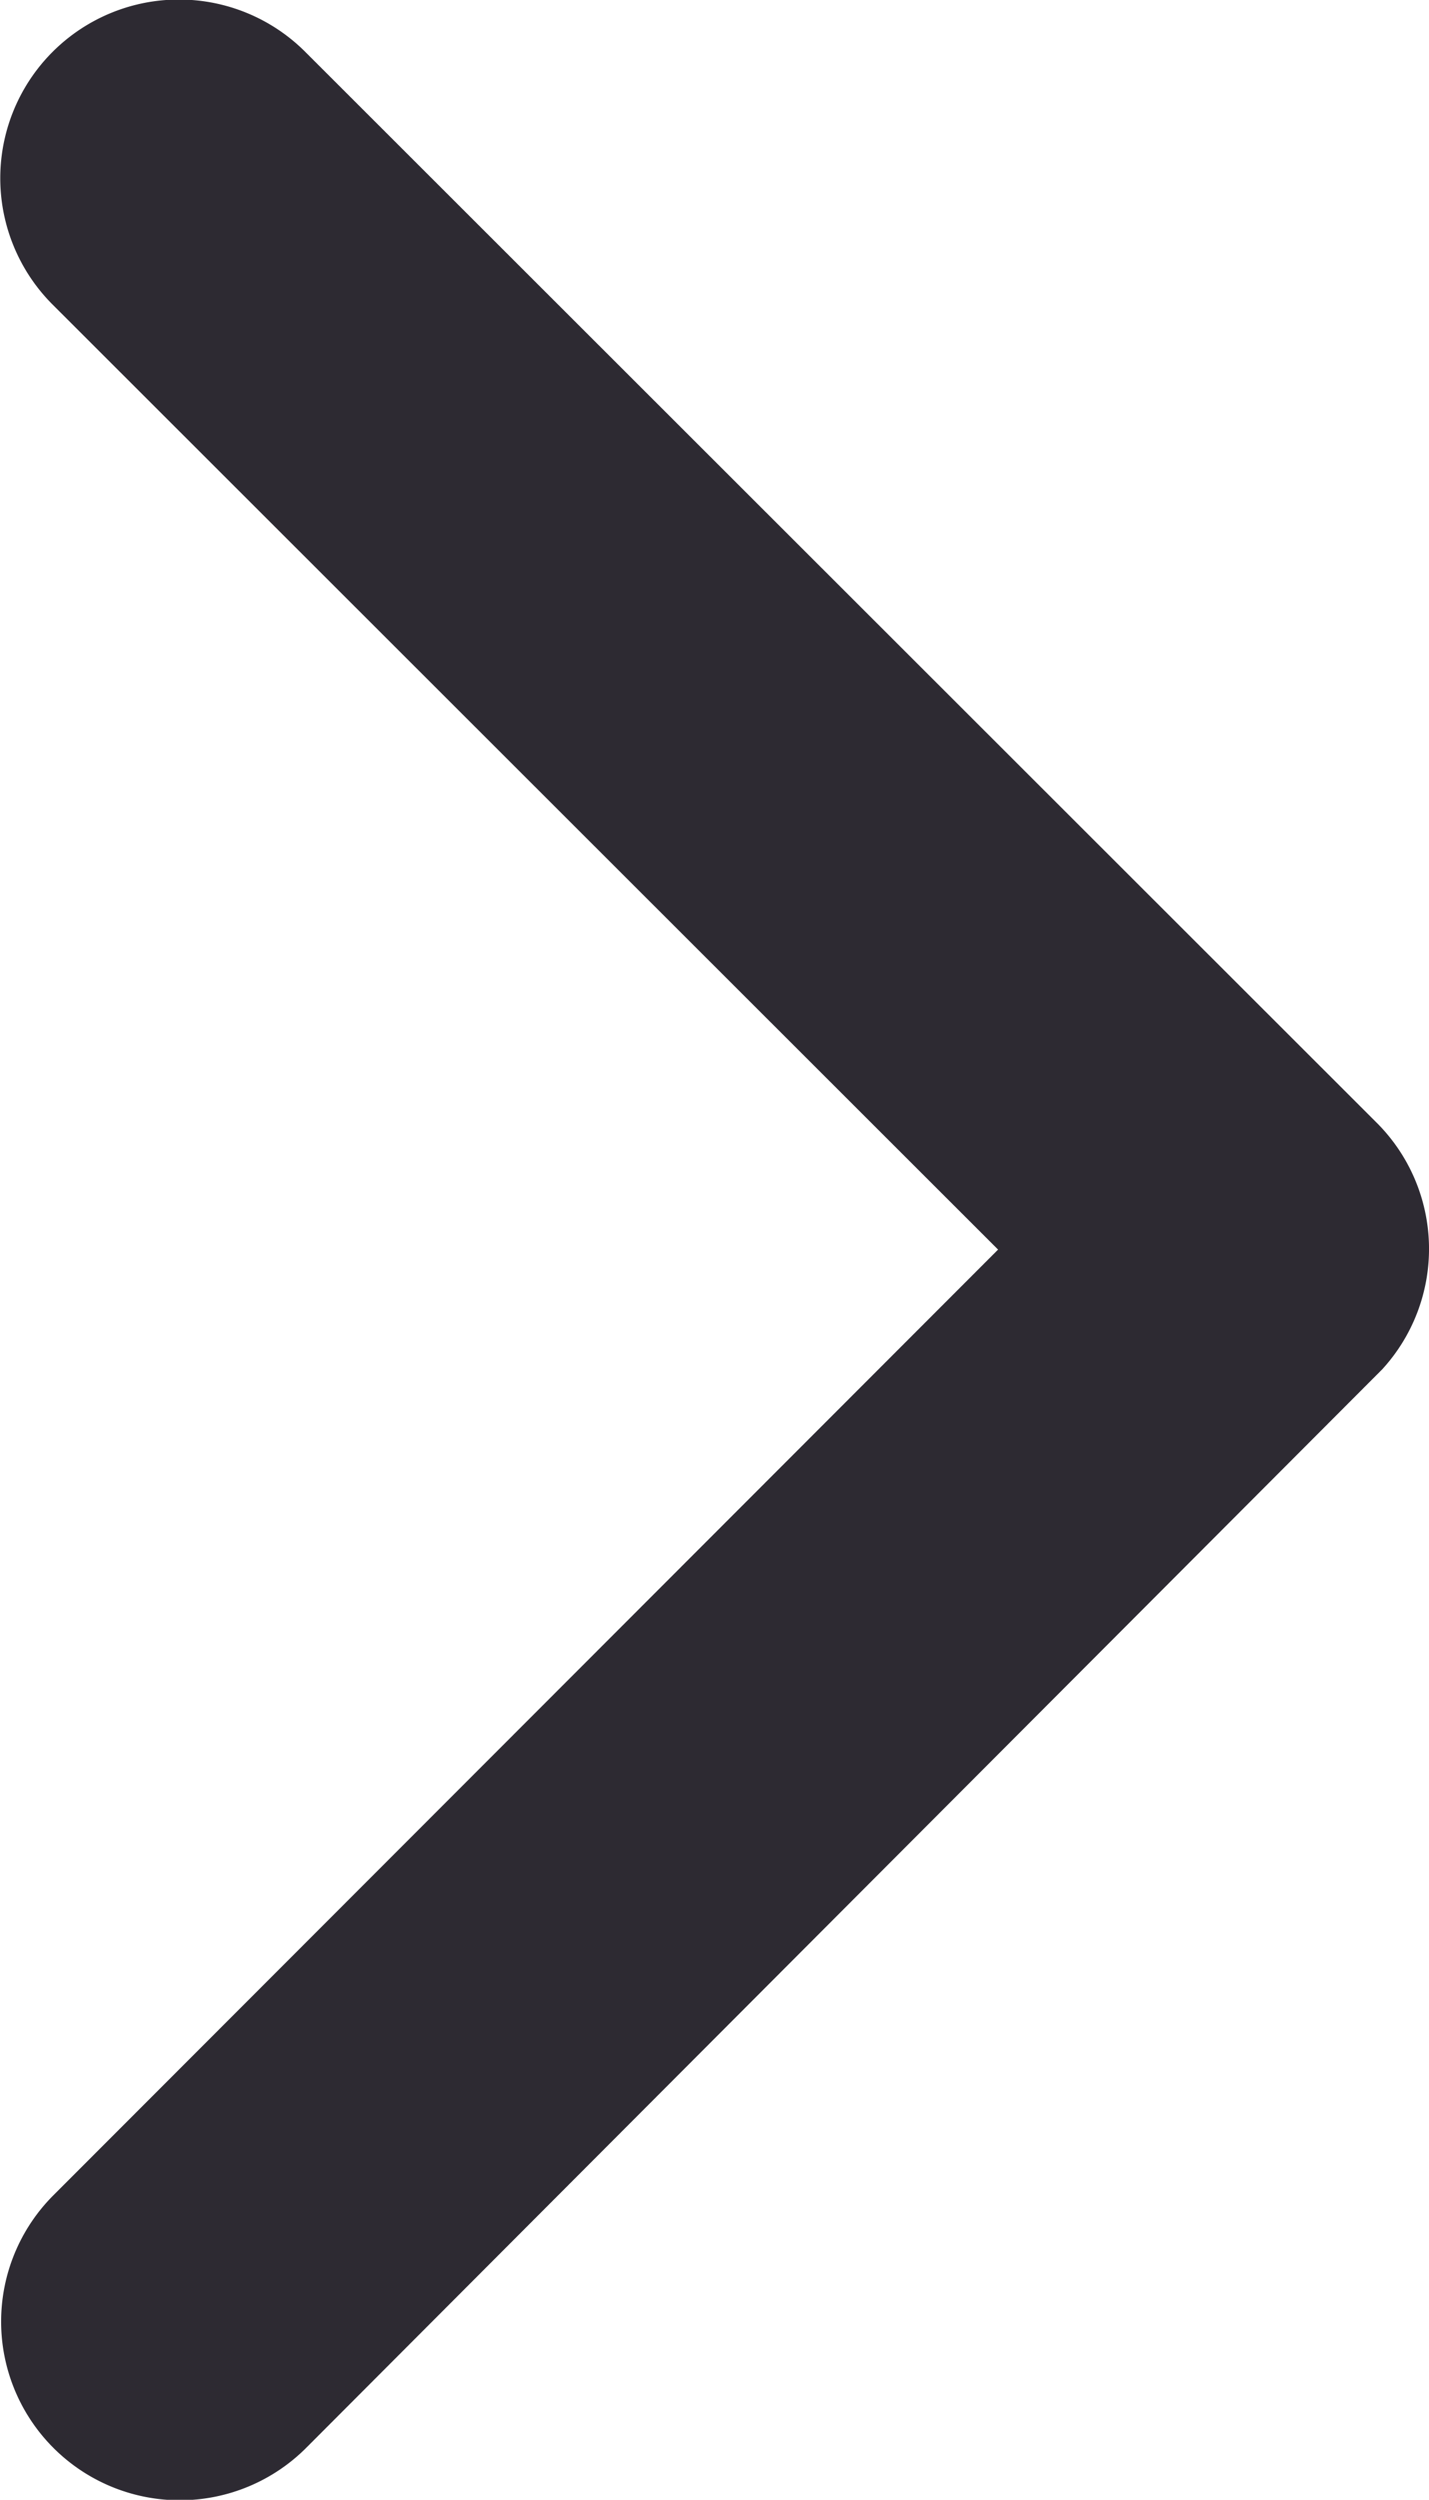 <svg xmlns="http://www.w3.org/2000/svg" width="11.696" height="20.457" viewBox="0 0 11.696 20.457">
  <path id="Icon_ionic-ios-arrow-back" data-name="Icon ionic-ios-arrow-back" d="M19.42,16.42,11.68,8.685a1.462,1.462,0,1,1,2.071-2.065l8.77,8.764a1.459,1.459,0,0,1,.043,2.016l-8.806,8.825a1.462,1.462,0,0,1-2.071-2.065Z" transform="translate(-11.251 -6.194)" fill="#2d2a32"/>
</svg>
